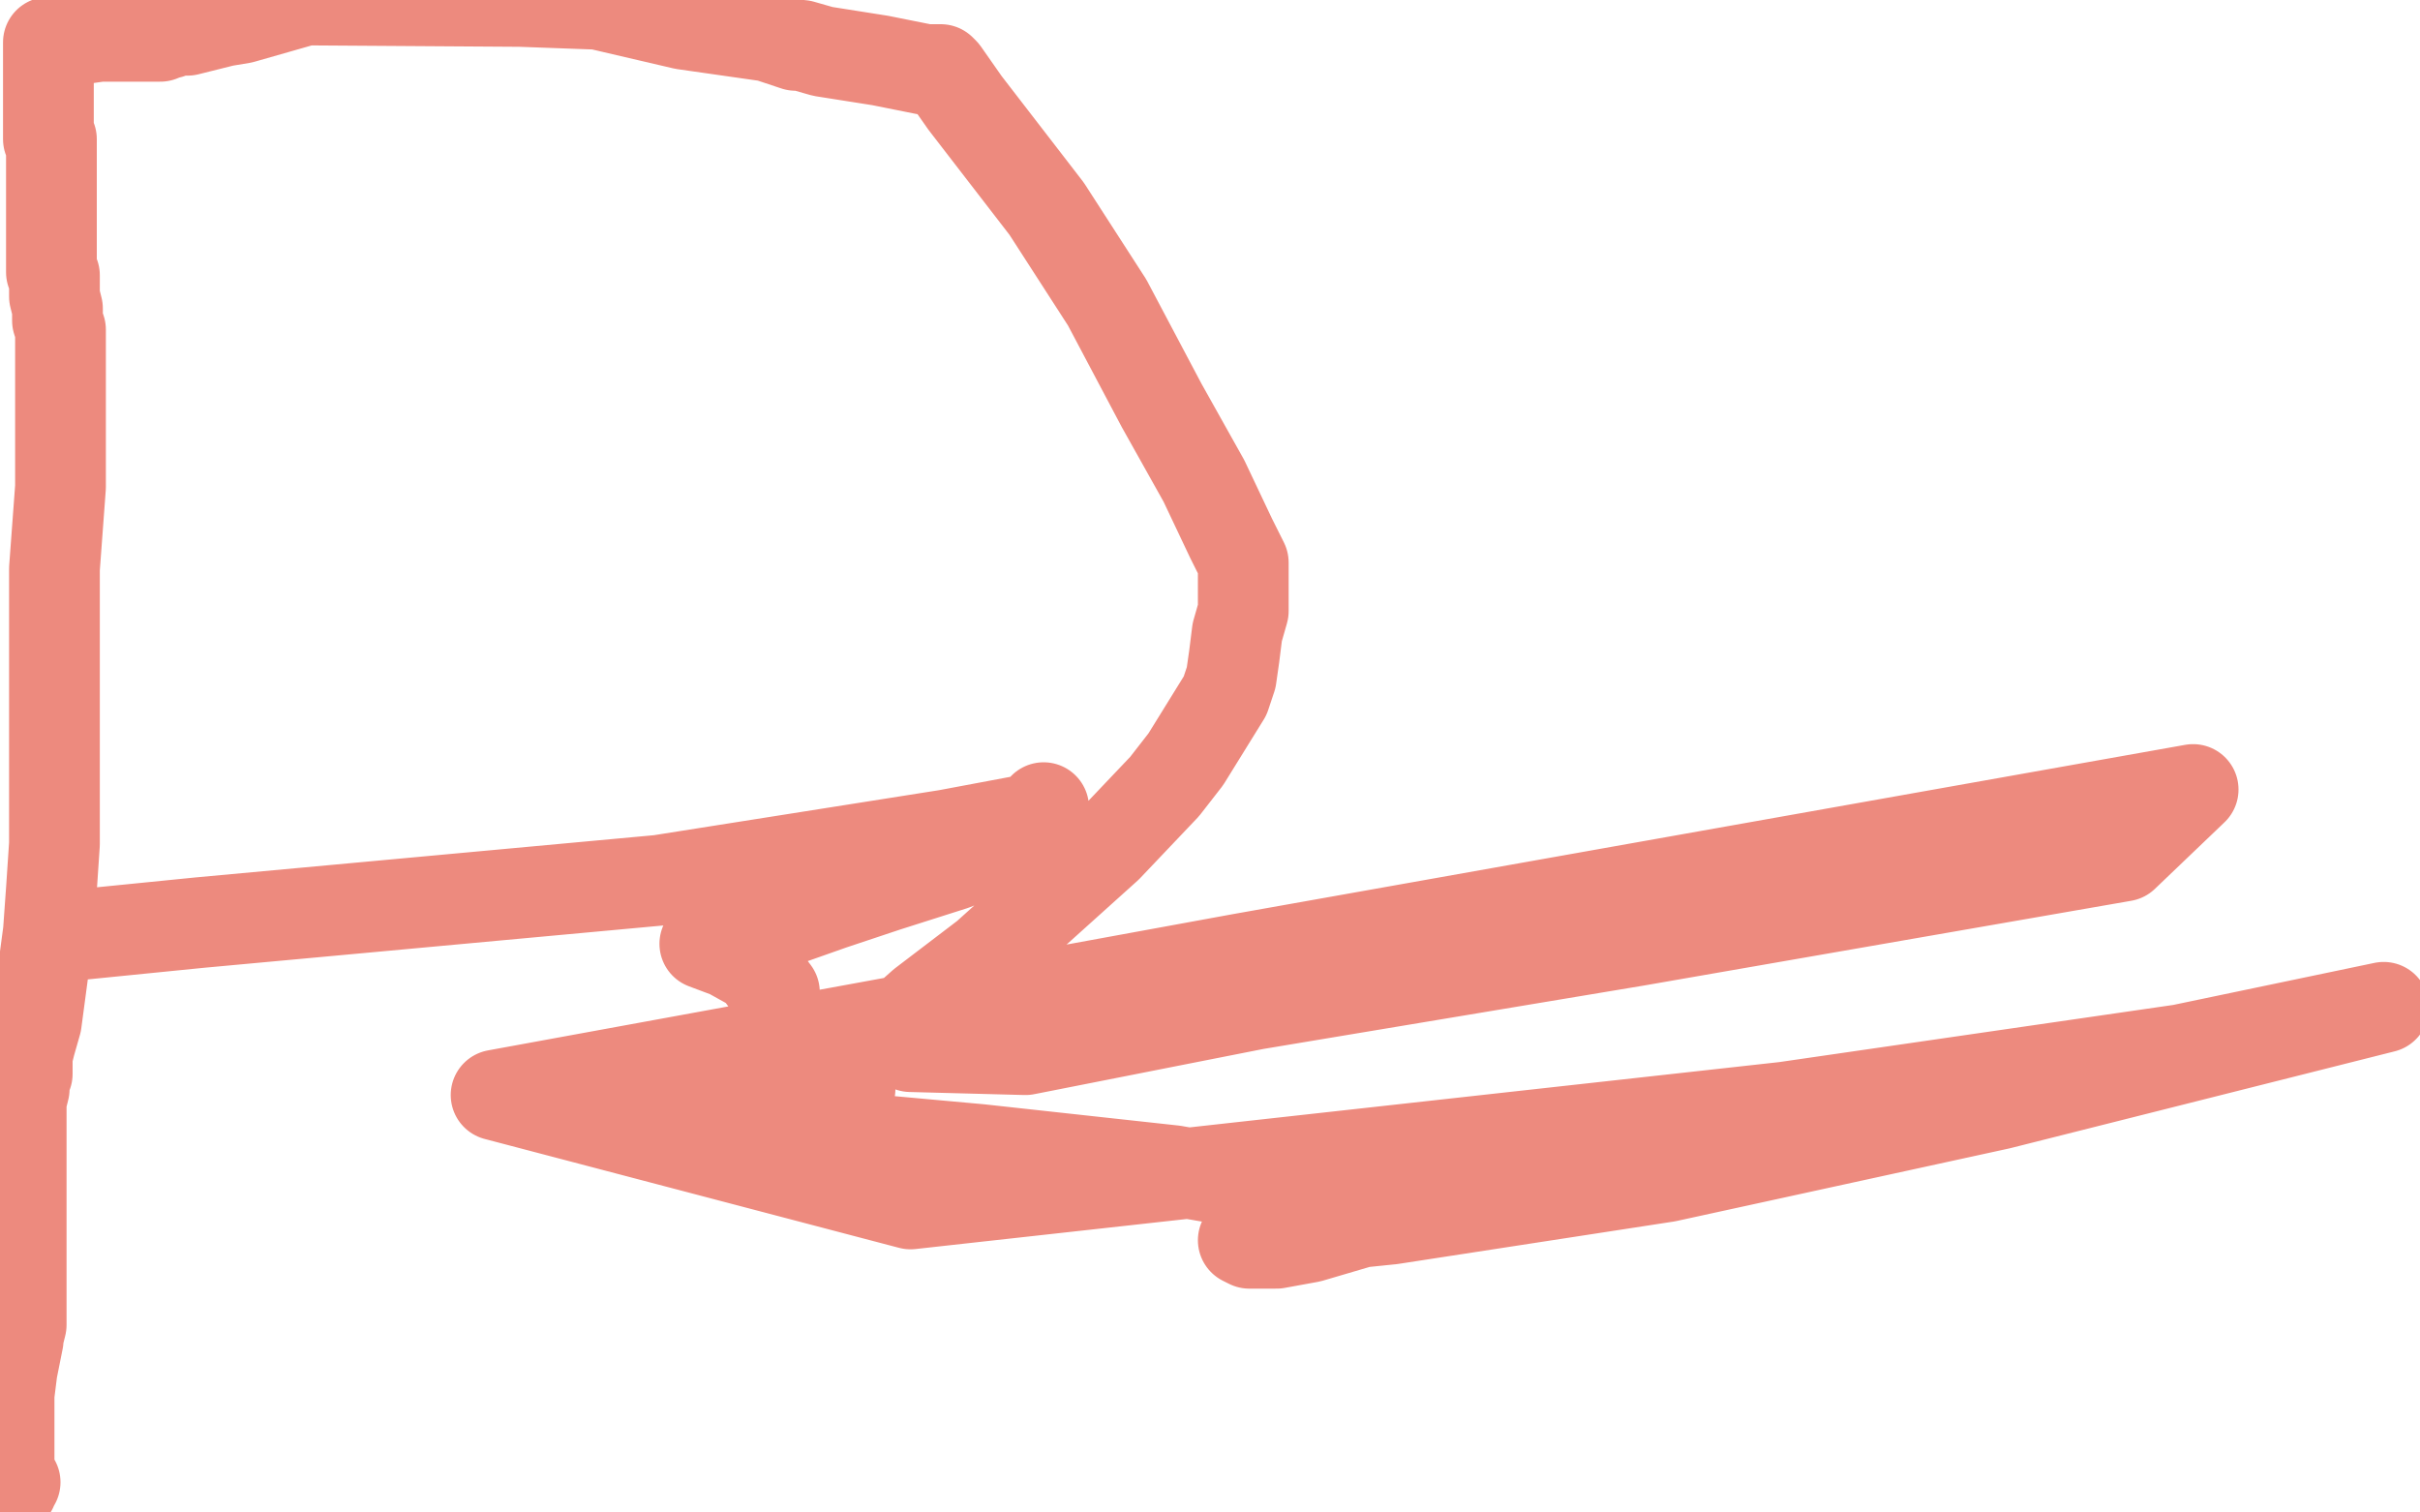 <?xml version="1.0" standalone="no"?>
<!DOCTYPE svg PUBLIC "-//W3C//DTD SVG 1.1//EN"
"http://www.w3.org/Graphics/SVG/1.1/DTD/svg11.dtd">

<svg width="800" height="500" version="1.1" xmlns="http://www.w3.org/2000/svg" xmlns:xlink="http://www.w3.org/1999/xlink" style="stroke-antialiasing: false"><desc>This SVG has been created on https://colorillo.com/</desc><rect x='0' y='0' width='800' height='500' style='fill: rgb(255,255,255); stroke-width:0' /><polyline points="5,490 4,491 4,491 4,492 4,492 3,492 3,492 3,461 4,453 6,443 6,442 7,438 7,437 7,435 7,433 7,431 7,428 7,426 7,424 7,422 7,417 7,412 7,408 7,405 7,403 7,402 7,400 7,397 7,393 7,389 7,385 7,381 7,379 7,374 7,370 7,364 8,360 8,356 9,355 9,353 9,350 9,349 10,345 12,338 14,323 16,308 17,294 18,279 18,261 18,241 18,214 18,188 20,161 20,140 20,131 20,126 20,125 20,124 20,121 20,117 20,109 19,106 19,102 18,98 18,95 18,93 18,92 18,91 17,90 17,89 17,87 17,85 17,80 17,78 17,74 17,72 17,68 17,65 17,63 17,62 17,61 17,59 17,54 17,50 17,48 17,47 17,46 16,46 16,42 16,36 16,32 16,28 16,26 16,24 16,22 16,20 16,19 16,18 16,17 16,15 16,14 19,14 33,12 48,12 53,12 55,11 56,11 58,10 62,10 74,7 80,6 101,0 251,1 250,2 249,2 248,2 242,2 228,2 214,2 159,0 157,0 155,0 154,0 158,0 196,1 226,8 254,12 263,15 264,15 265,15 272,17 291,20 306,23 309,23 310,23 311,23 312,24 319,34 346,69 366,100 384,134 398,159 407,178 411,186 411,187 411,189 411,194 411,202 409,209 408,217 407,224 405,230 392,251 385,260 366,280 326,316 305,332 296,340 295,341 295,343 301,346 339,347 415,332 541,311 702,283 725,261 410,317 164,362 301,398 590,366 721,347 788,333 661,365 551,389 460,403 421,407 415,409 413,409 411,410 413,411 422,411 433,409 450,404 452,402 440,396 388,387 324,380 269,375 240,374 229,372 226,372 227,372 264,369 274,367 281,360 271,357 259,357 253,355 253,350 256,340 256,328 250,320 241,315 233,312 234,311 239,310 258,305 275,299 293,293 315,286 333,279 343,273 345,270 345,268 345,267 345,270 313,276 218,291 66,305 26,309" style="fill: none; stroke: #ed8a7e; stroke-width: 30; stroke-linejoin: round; stroke-linecap: round; stroke-antialiasing: false; stroke-antialias: 0; opacity: 1.0"/>
</svg>
